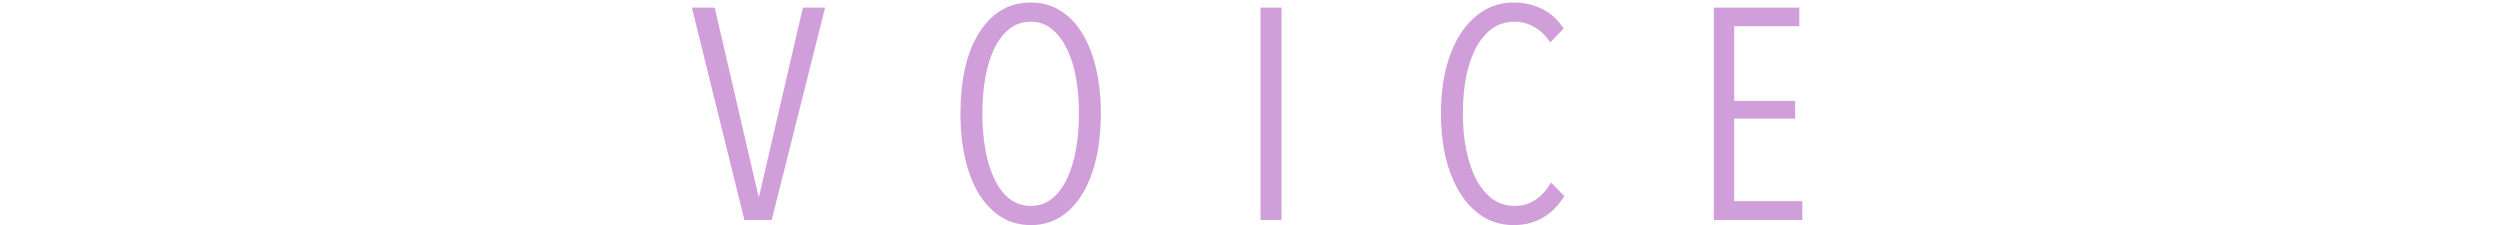 <svg width="500" height="45" viewBox="0 0 500 45" fill="none" xmlns="http://www.w3.org/2000/svg">
<path opacity="0.4" d="M154.338 44H148.878L138.378 1.52H142.938L151.698 39.26H151.818L160.578 1.52H165.018L154.338 44ZM220.169 22.7C220.169 26.02 219.849 29.06 219.209 31.82C218.569 34.54 217.649 36.88 216.449 38.84C215.249 40.8 213.789 42.32 212.069 43.4C210.349 44.48 208.389 45.02 206.189 45.02C203.989 45.02 202.009 44.48 200.249 43.4C198.529 42.32 197.049 40.8 195.809 38.84C194.609 36.88 193.689 34.54 193.049 31.82C192.409 29.06 192.089 26.02 192.089 22.7C192.089 19.42 192.389 16.42 192.989 13.7C193.629 10.94 194.549 8.6 195.749 6.68C196.949 4.72 198.409 3.2 200.129 2.12C201.889 1.04 203.909 0.5 206.189 0.5C208.389 0.5 210.349 1.04 212.069 2.12C213.789 3.2 215.249 4.72 216.449 6.68C217.649 8.6 218.569 10.94 219.209 13.7C219.849 16.42 220.169 19.42 220.169 22.7ZM215.789 22.7C215.789 20.14 215.589 17.74 215.189 15.5C214.789 13.26 214.169 11.32 213.329 9.68C212.529 8.04 211.529 6.74 210.329 5.78C209.129 4.82 207.749 4.34 206.189 4.34C204.549 4.34 203.109 4.82 201.869 5.78C200.669 6.74 199.669 8.04 198.869 9.68C198.069 11.32 197.469 13.26 197.069 15.5C196.669 17.74 196.469 20.14 196.469 22.7C196.469 25.26 196.669 27.66 197.069 29.9C197.469 32.14 198.069 34.1 198.869 35.78C199.669 37.46 200.669 38.78 201.869 39.74C203.109 40.7 204.549 41.18 206.189 41.18C207.789 41.18 209.189 40.7 210.389 39.74C211.589 38.78 212.589 37.46 213.389 35.78C214.189 34.1 214.789 32.14 215.189 29.9C215.589 27.66 215.789 25.26 215.789 22.7ZM252.108 44V1.52H256.308V44H252.108ZM312.853 39.2C311.733 41.08 310.313 42.52 308.593 43.52C306.873 44.52 304.933 45.02 302.773 45.02C300.453 45.02 298.393 44.46 296.593 43.34C294.793 42.18 293.273 40.62 292.033 38.66C290.793 36.66 289.833 34.3 289.153 31.58C288.513 28.86 288.193 25.92 288.193 22.76C288.193 19.56 288.513 16.6 289.153 13.88C289.833 11.16 290.793 8.82 292.033 6.86C293.313 4.86 294.853 3.3 296.653 2.18C298.453 1.06 300.493 0.5 302.773 0.5C304.773 0.5 306.633 0.92 308.353 1.76C310.113 2.6 311.573 3.92 312.733 5.72L310.033 8.48C309.113 7.08 308.033 6.04 306.793 5.36C305.593 4.68 304.313 4.34 302.953 4.34C301.193 4.34 299.653 4.82 298.333 5.78C297.053 6.74 295.973 8.06 295.093 9.74C294.253 11.42 293.613 13.38 293.173 15.62C292.773 17.86 292.573 20.24 292.573 22.76C292.573 25.28 292.793 27.66 293.233 29.9C293.673 32.1 294.313 34.04 295.153 35.72C296.033 37.4 297.113 38.74 298.393 39.74C299.713 40.7 301.253 41.18 303.013 41.18C304.533 41.18 305.913 40.76 307.153 39.92C308.393 39.04 309.413 37.9 310.213 36.5L312.853 39.2ZM342.764 44V1.52H359.864V5.24H346.844V20.18H359.024V23.72H346.844V40.22H360.464V44H342.764Z" fill="#8A10A0"/>
</svg>
